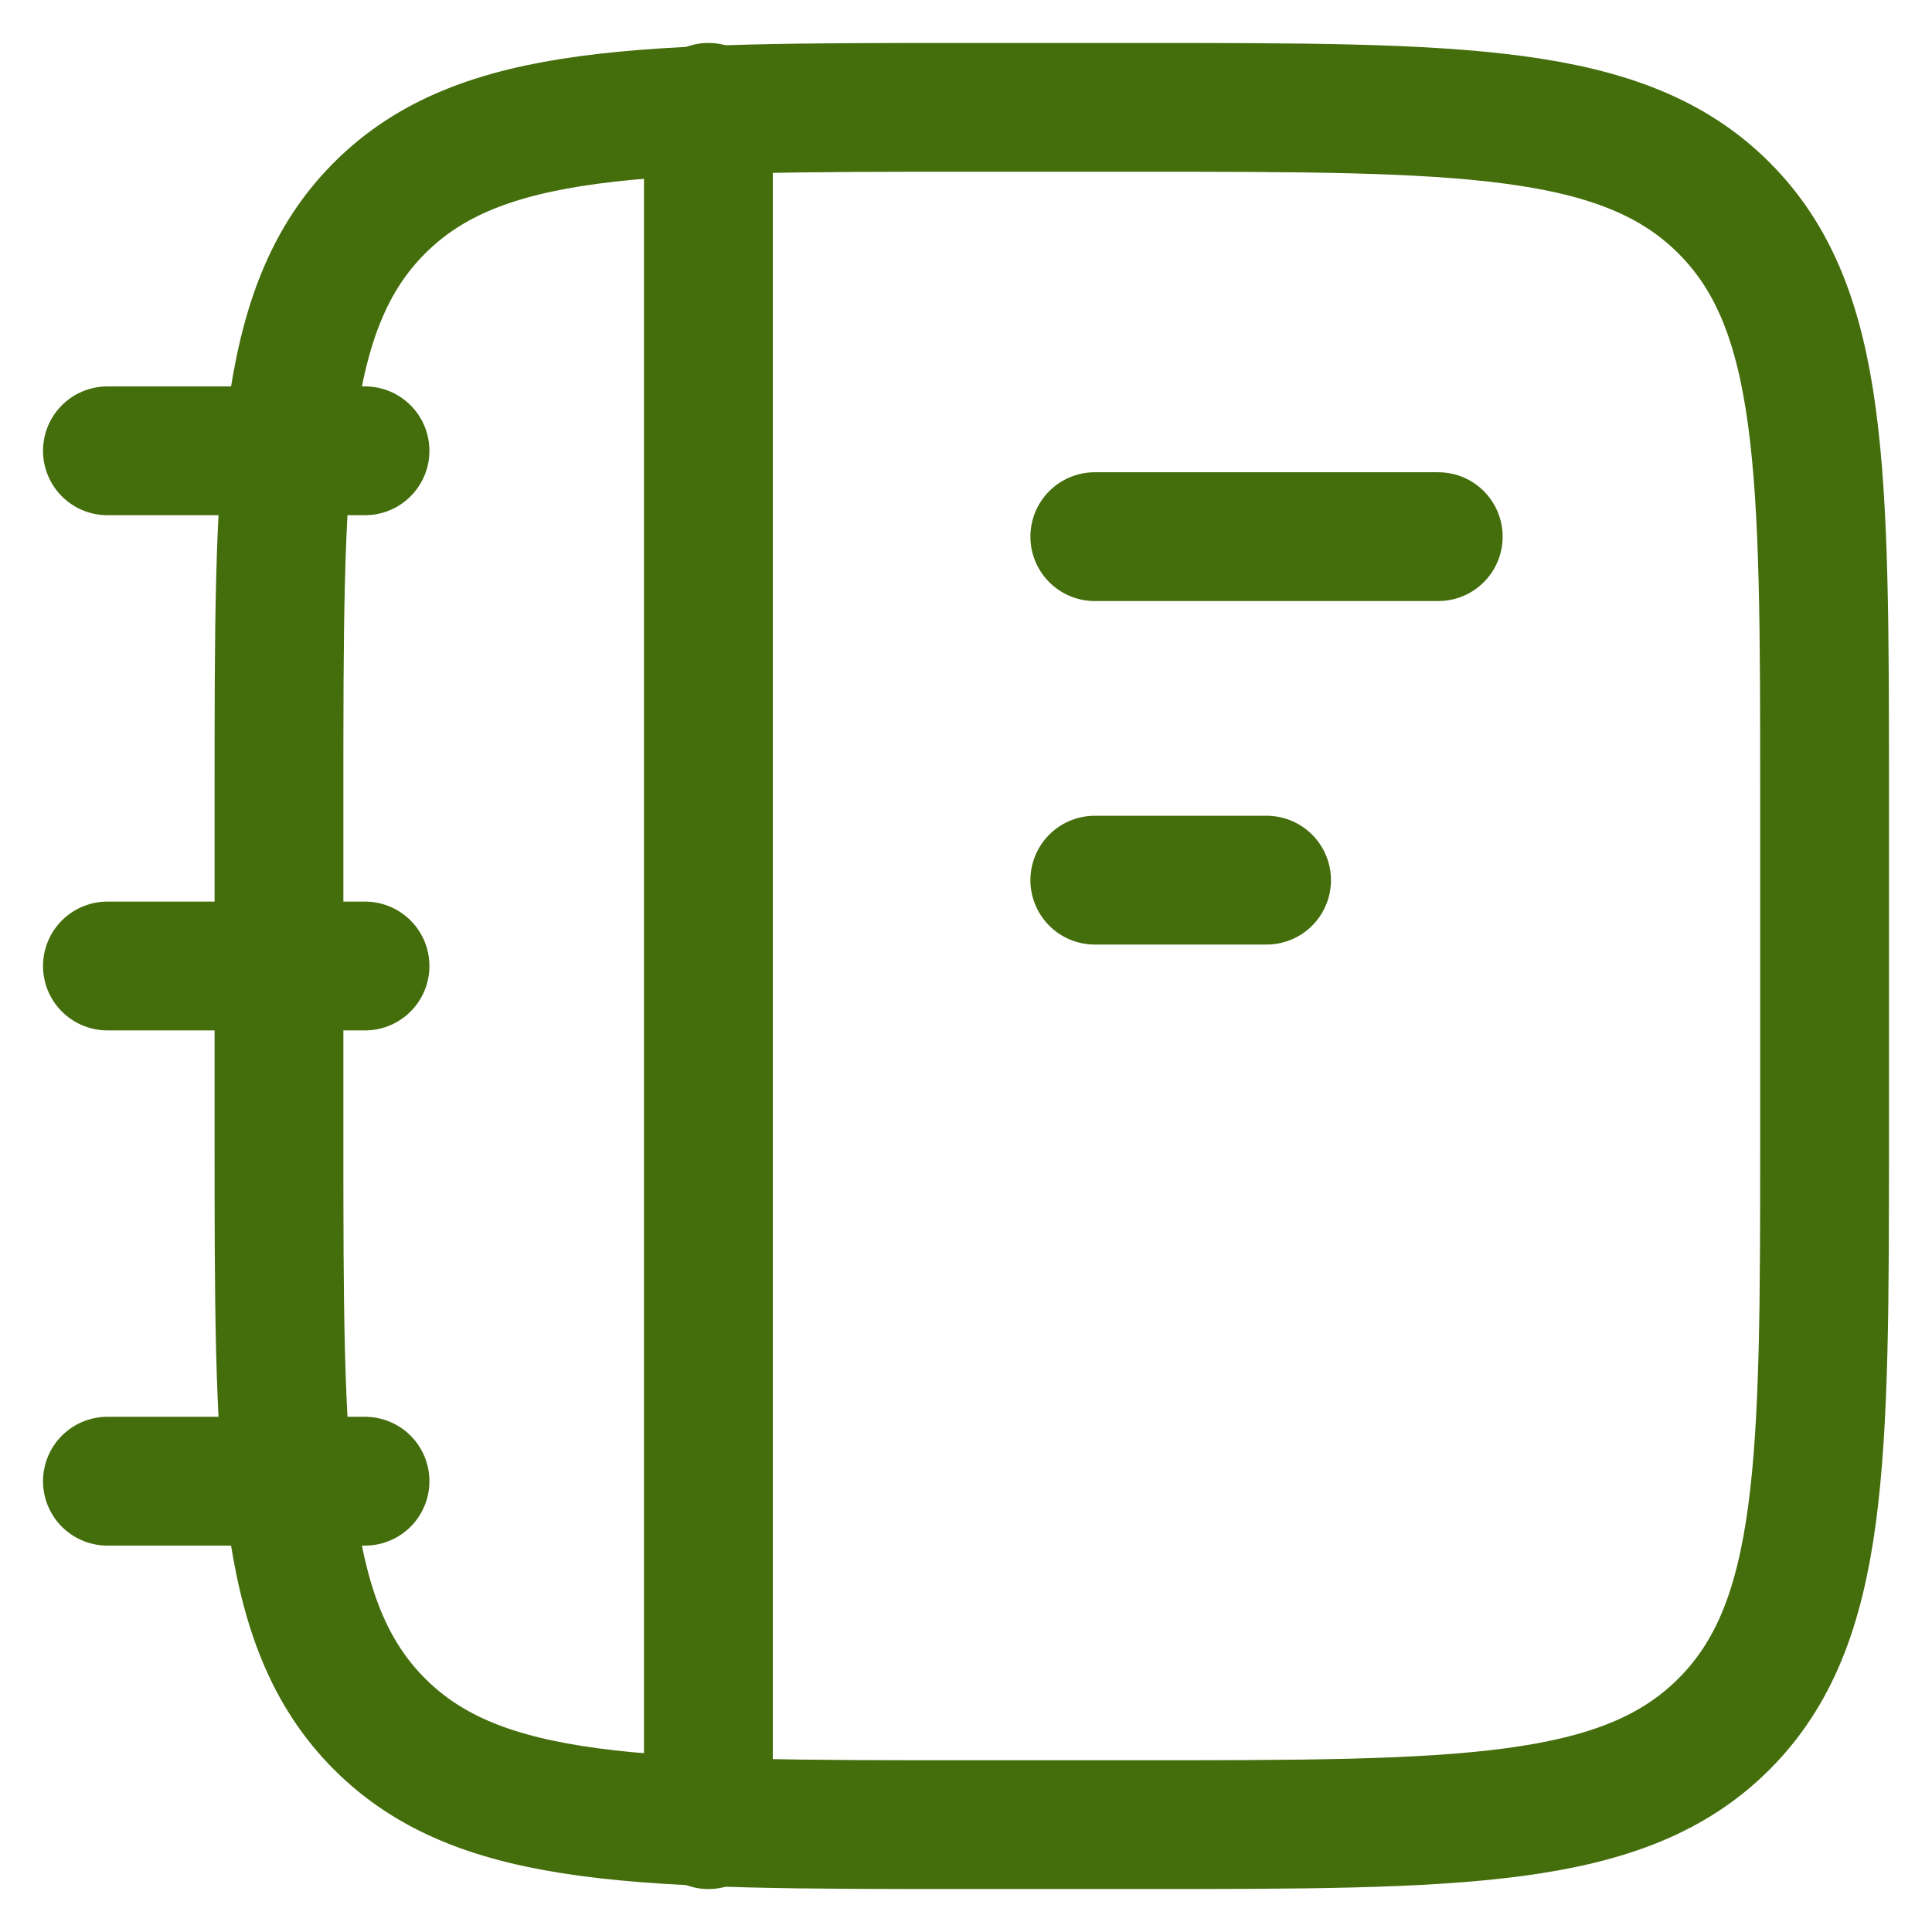 <svg width="30" height="30" viewBox="0 0 30 30" fill="none" xmlns="http://www.w3.org/2000/svg">
<path d="M28.332 17.667V12.333C28.332 7.305 28.332 4.791 26.77 3.229C25.208 1.667 22.694 1.667 17.665 1.667H14.999C9.97 1.667 7.456 1.667 5.894 3.229C4.332 4.791 4.332 7.305 4.332 12.333V17.667C4.332 22.695 4.332 25.209 5.894 26.771C7.456 28.333 9.97 28.333 14.999 28.333H17.665C22.694 28.333 25.208 28.333 26.77 26.771C28.332 25.209 28.332 22.695 28.332 17.667Z" stroke="#446D0C" stroke-width="2"/>
<path d="M5.668 7H1.668M5.668 15H1.668M5.668 23H1.668" stroke="#446D0C" stroke-width="2" stroke-linecap="round" stroke-linejoin="round"/>
<path d="M22.333 8.333H17M19.667 13.667H17" stroke="#446D0C" stroke-width="2" stroke-linecap="round" stroke-linejoin="round"/>
<path d="M11 28.333V1.667" stroke="#446D0C" stroke-width="2" stroke-linecap="round" stroke-linejoin="round"/>
</svg>
